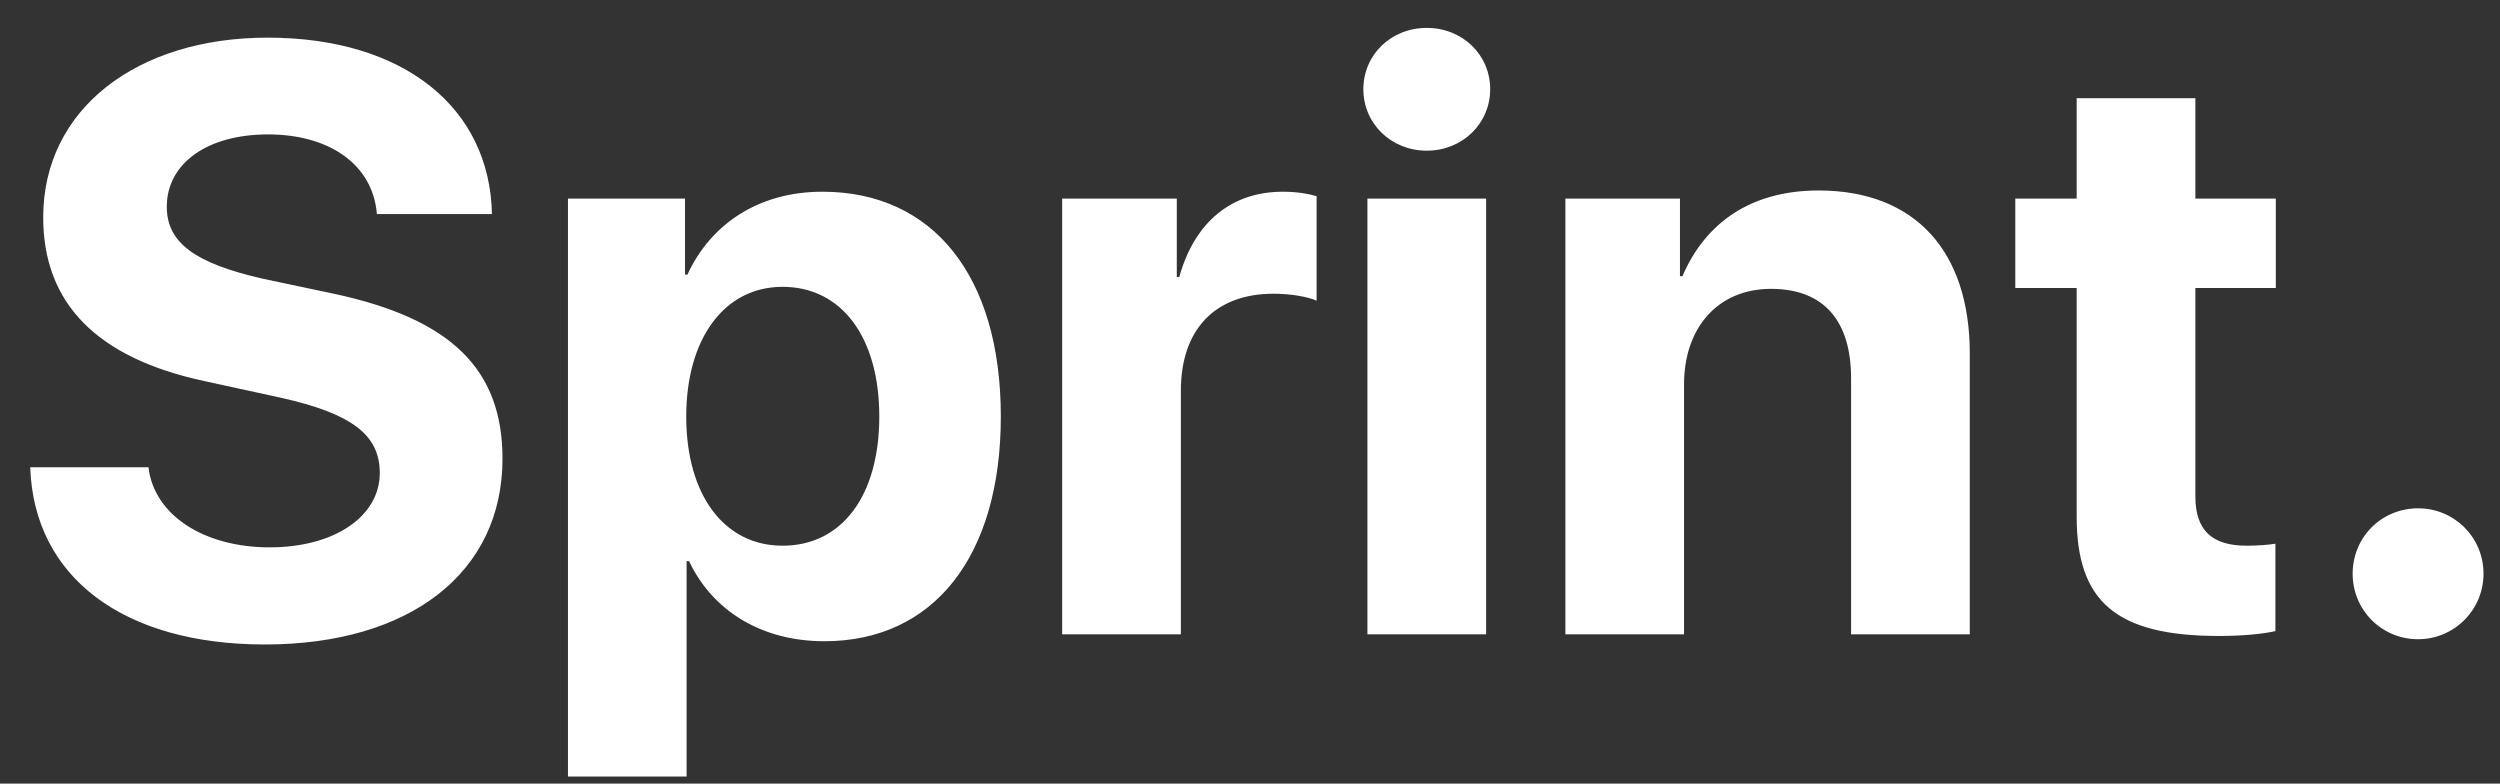 <?xml version="1.0" encoding="UTF-8"?> <svg xmlns="http://www.w3.org/2000/svg" width="67" height="21" viewBox="0 0 67 21" fill="none"><rect x="0" y="0" width="67" height="21" fill="#333333" stroke="none"/> <path d="M0.81 12.523C0.908 15.475 3.315 17.272 7.095 17.272C10.994 17.272 13.467 15.344 13.467 12.294C13.467 9.898 12.095 8.547 8.947 7.872L7.04 7.469C5.232 7.055 4.47 6.51 4.47 5.541C4.47 4.375 5.559 3.602 7.182 3.602C8.827 3.602 9.992 4.408 10.101 5.737H13.184C13.129 2.894 10.831 1.009 7.171 1.009C3.664 1.009 1.158 2.927 1.158 5.824C1.158 8.122 2.585 9.593 5.483 10.214L7.531 10.66C9.426 11.085 10.178 11.652 10.178 12.676C10.178 13.83 8.979 14.669 7.226 14.669C5.483 14.669 4.132 13.819 3.979 12.523H0.81ZM22.04 5.138C20.351 5.138 19.055 5.987 18.423 7.36H18.358V5.323H15.221V20.812H18.401V15.039H18.467C19.088 16.357 20.395 17.185 22.094 17.185C25.014 17.185 26.822 14.919 26.822 11.162C26.822 7.393 25.003 5.138 22.04 5.138ZM20.972 14.625C19.415 14.625 18.391 13.275 18.391 11.162C18.391 9.07 19.415 7.687 20.972 7.687C22.563 7.687 23.565 9.048 23.565 11.162C23.565 13.286 22.563 14.625 20.972 14.625ZM28.466 17H31.647V10.475C31.647 8.83 32.562 7.872 34.131 7.872C34.588 7.872 35.024 7.948 35.285 8.057V5.258C35.068 5.192 34.752 5.138 34.381 5.138C33.009 5.138 32.017 5.944 31.604 7.425H31.538V5.323H28.466V17ZM36.647 17H39.828V5.323H36.647V17ZM38.237 4.038C39.196 4.038 39.937 3.308 39.937 2.393C39.937 1.467 39.196 0.748 38.237 0.748C37.279 0.748 36.538 1.467 36.538 2.393C36.538 3.308 37.279 4.038 38.237 4.038ZM41.952 17H45.132V10.301C45.132 8.787 46.036 7.741 47.464 7.741C48.89 7.741 49.609 8.613 49.609 10.137V17H52.79V9.473C52.79 6.739 51.33 5.105 48.738 5.105C46.941 5.105 45.71 5.955 45.089 7.403H45.023V5.323H41.952V17ZM55.655 2.632V5.323H54.01V7.719H55.655V13.852C55.655 16.129 56.722 17.044 59.467 17.044C60.11 17.044 60.655 16.989 60.981 16.913V14.571C60.785 14.604 60.491 14.625 60.208 14.625C59.271 14.625 58.836 14.201 58.836 13.307V7.719H60.992V5.323H58.836V2.632H55.655ZM64.805 17.131C65.774 17.131 66.558 16.346 66.558 15.377C66.558 14.397 65.774 13.623 64.805 13.623C63.824 13.623 63.051 14.397 63.051 15.377C63.051 16.346 63.824 17.131 64.805 17.131Z" fill="white"></path> </svg> 